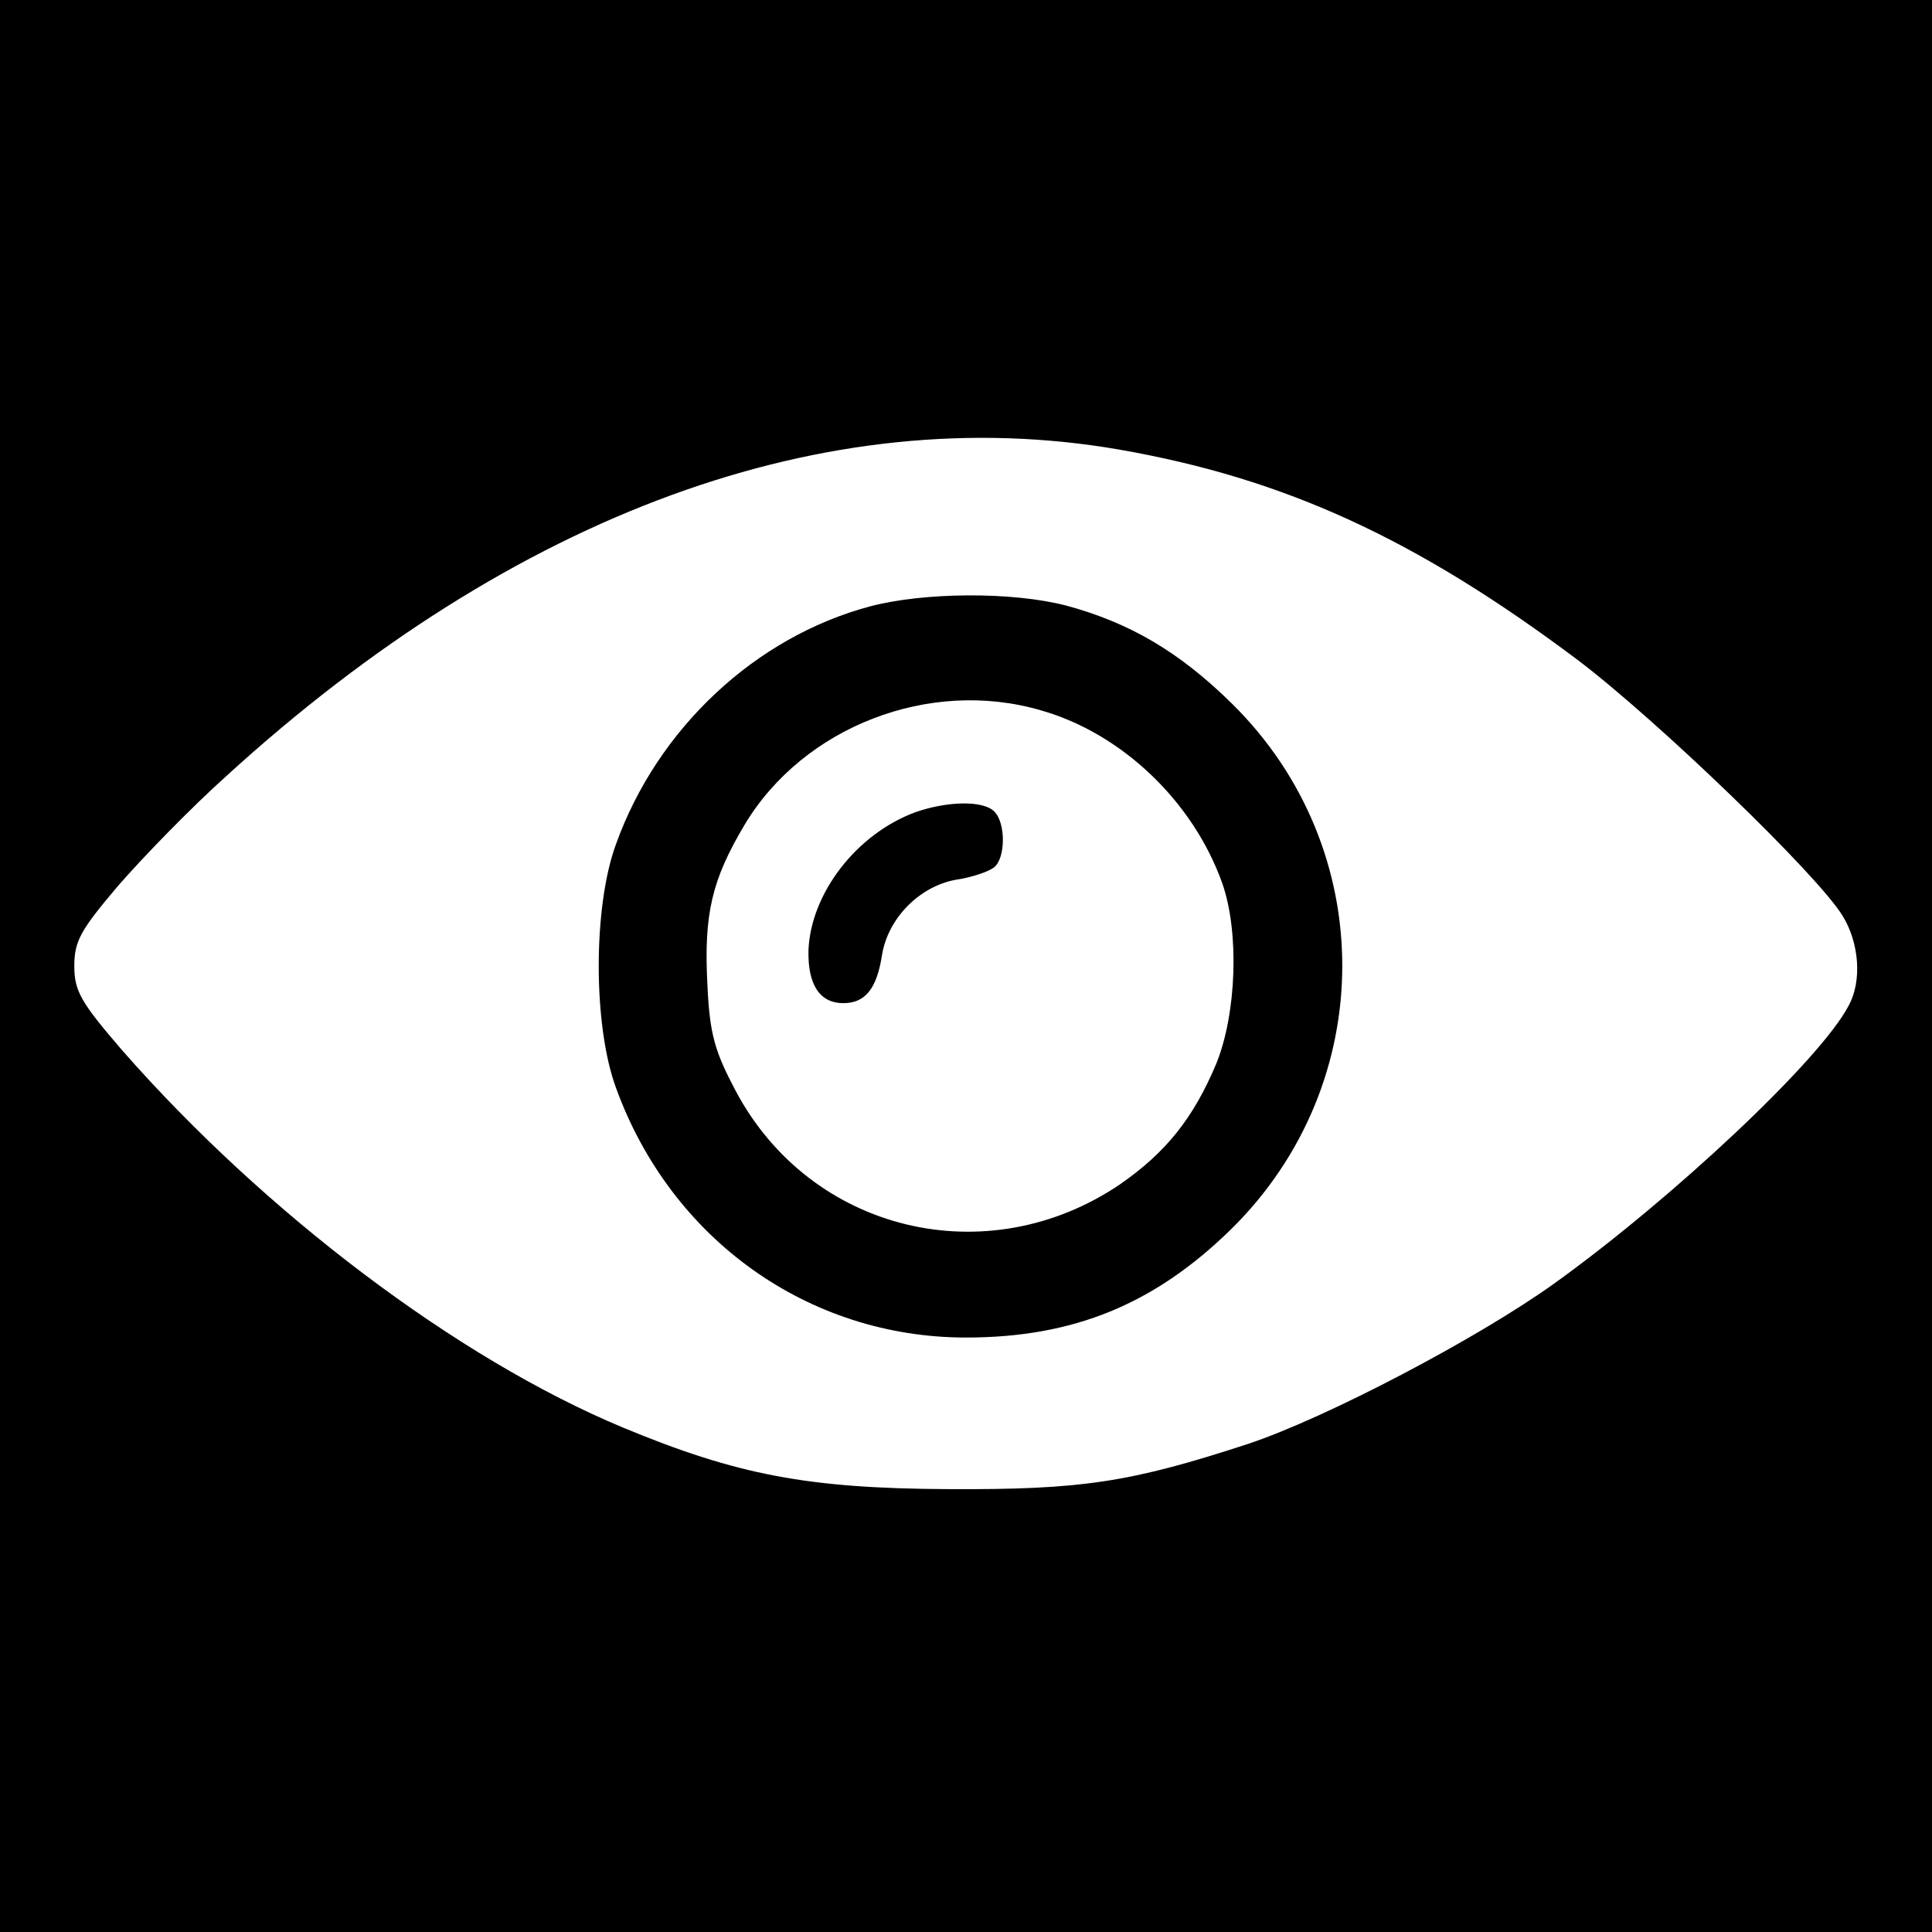 <?xml version="1.0" standalone="no"?>
<!DOCTYPE svg PUBLIC "-//W3C//DTD SVG 20010904//EN"
 "http://www.w3.org/TR/2001/REC-SVG-20010904/DTD/svg10.dtd">
<svg version="1.0" xmlns="http://www.w3.org/2000/svg"
 width="260pt" height="260pt" viewBox="0 0 260 260"
 preserveAspectRatio="xMidYMid meet">
<g transform="translate(0,260) scale(0.1,-0.1)"
fill="#000000" stroke="none">
<path d="M0 1300 l0 -1300 1300 0 1300 0 0 1300 0 1300 -1300 0 -1300 0 0
-1300z m1506 695 c224 -39 401 -121 617 -283 107 -81 324 -290 357 -345 22
-36 26 -87 8 -120 -37 -72 -236 -259 -396 -374 -103 -74 -307 -181 -412 -216
-159 -52 -224 -62 -405 -61 -188 1 -283 19 -437 83 -223 93 -482 289 -674 508
-55 64 -64 79 -64 113 0 34 9 49 59 108 33 38 98 105 146 148 388 354 808 507
1201 439z"/>
<path d="M1171 1784 c-154 -41 -286 -164 -342 -320 -31 -84 -31 -244 0 -328
74 -204 259 -336 471 -336 145 0 254 45 357 146 199 196 199 512 1 707 -71 70
-138 109 -223 132 -73 19 -192 18 -264 -1z m230 -140 c109 -31 205 -123 244
-233 23 -66 19 -175 -8 -242 -31 -74 -68 -120 -130 -163 -179 -121 -416 -64
-517 126 -28 53 -35 76 -38 143 -5 95 6 141 50 215 79 132 249 198 399 154z"/>
<path d="M1232 1507 c-79 -29 -141 -109 -144 -186 -1 -46 15 -71 47 -71 29 0
45 19 52 65 8 49 50 92 99 101 21 3 45 11 52 17 15 12 16 59 0 75 -15 15 -63
14 -106 -1z"/>
</g>
</svg>
